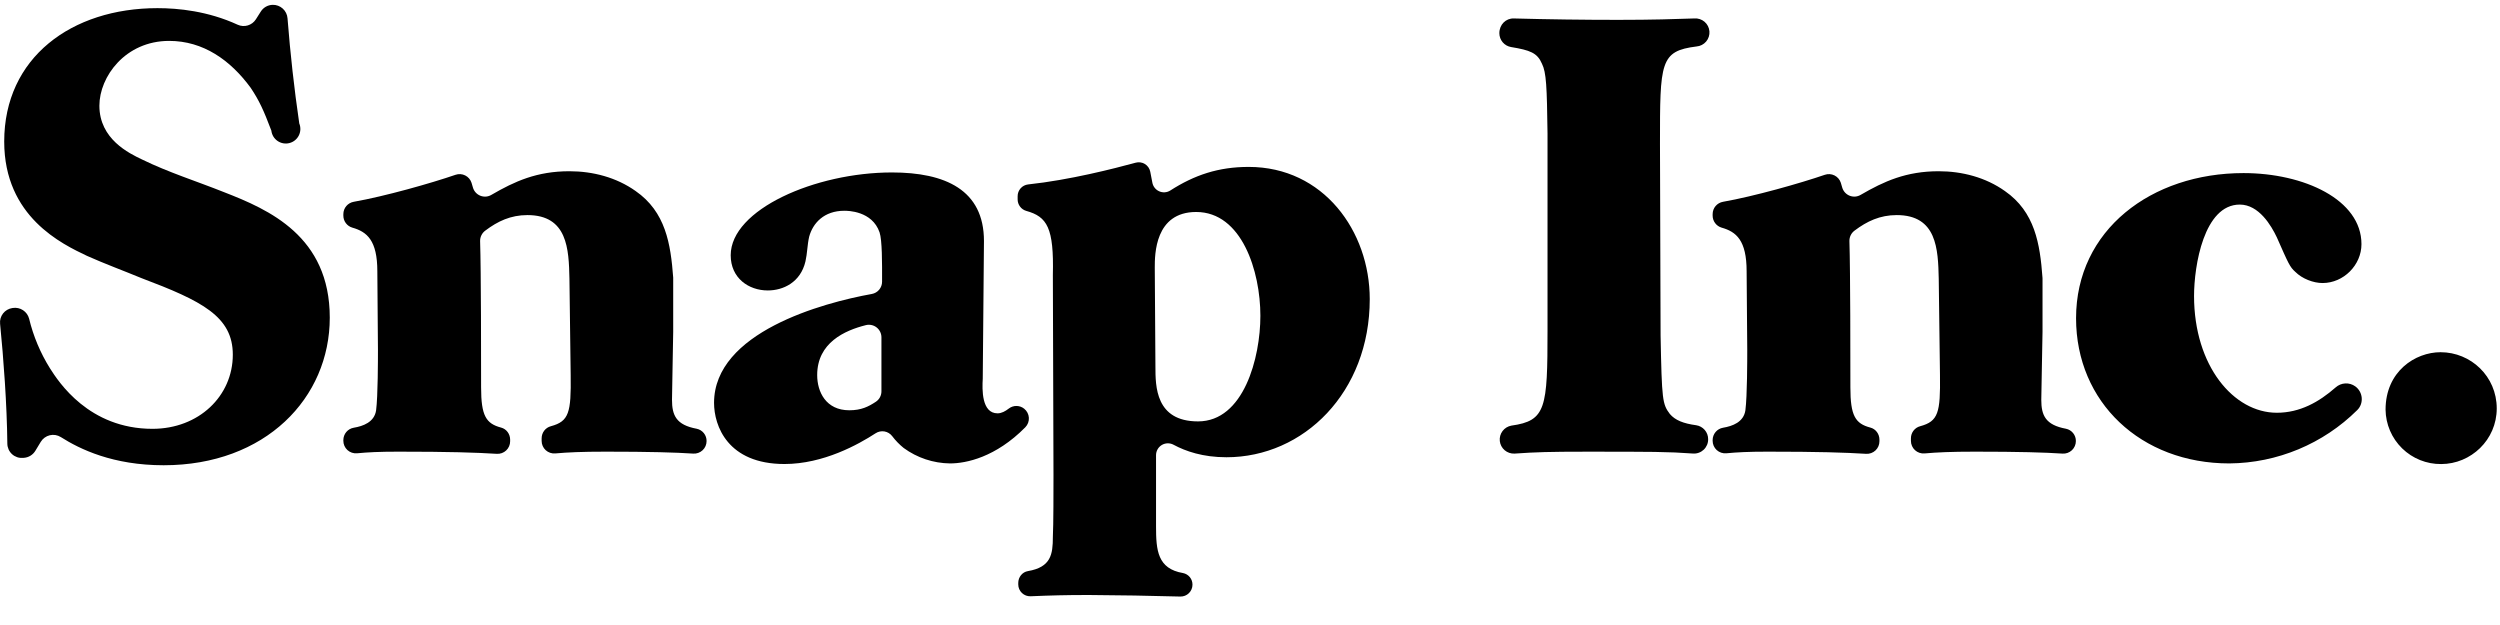 <svg width="200" height="50" viewBox="0 0 200 50" fill="none" xmlns="http://www.w3.org/2000/svg">
<path fill-rule="evenodd" clip-rule="evenodd" d="M0.587 35.492C0.555 32.337 0.283 28.69 0.007 25.901C-0.023 25.607 0.061 25.312 0.242 25.079C0.424 24.845 0.688 24.689 0.98 24.645L1.025 24.638C1.309 24.594 1.6 24.657 1.841 24.815C2.081 24.973 2.255 25.214 2.328 25.492C2.667 26.897 3.23 28.237 3.996 29.463C4.688 30.551 7.11 34.306 12.198 34.306C15.906 34.306 18.625 31.685 18.625 28.373C18.625 25.312 16.153 24.076 11.31 22.247C9.879 21.654 8.396 21.112 6.962 20.47C4.984 19.528 0.337 17.355 0.337 11.324C0.337 4.607 5.726 0.652 12.596 0.652C14.263 0.652 16.636 0.885 19.014 1.978C19.54 2.218 20.16 2.031 20.47 1.546L20.863 0.926C20.965 0.765 21.104 0.631 21.27 0.537C21.435 0.443 21.621 0.392 21.811 0.387C22.11 0.379 22.401 0.487 22.622 0.688C22.844 0.889 22.98 1.167 23.002 1.465C23.221 4.279 23.534 7.084 23.942 9.876C24.005 10.03 24.034 10.196 24.028 10.362C24.021 10.528 23.98 10.691 23.905 10.84C23.83 10.989 23.724 11.12 23.595 11.224C23.465 11.329 23.315 11.404 23.154 11.445C22.993 11.487 22.825 11.493 22.661 11.464C22.497 11.435 22.341 11.371 22.204 11.276C22.067 11.182 21.952 11.059 21.866 10.917C21.781 10.774 21.727 10.615 21.708 10.449C21.088 8.811 20.737 8.045 20.056 7.025C18.427 4.802 16.252 3.272 13.535 3.272C10.025 3.272 7.951 6.135 7.951 8.458C7.951 11.126 10.322 12.263 11.36 12.757C13.486 13.796 15.708 14.488 17.933 15.377C21.49 16.762 26.382 18.888 26.382 25.411C26.382 31.834 21.243 37.22 13.09 37.22C9.038 37.22 6.398 35.939 4.865 34.966C4.735 34.885 4.59 34.83 4.439 34.804C4.287 34.779 4.132 34.785 3.983 34.82C3.833 34.856 3.693 34.921 3.569 35.012C3.445 35.102 3.34 35.217 3.261 35.348L2.823 36.072C2.726 36.229 2.594 36.361 2.437 36.457C2.28 36.553 2.103 36.611 1.919 36.625L1.836 36.632C1.678 36.644 1.519 36.625 1.369 36.574C1.219 36.522 1.081 36.441 0.963 36.334C0.846 36.227 0.752 36.097 0.687 35.952C0.623 35.807 0.588 35.651 0.587 35.492ZM27.468 35.209C27.468 34.717 27.82 34.299 28.301 34.218C29.047 34.094 29.951 33.773 30.088 32.825C30.236 31.685 30.236 28.721 30.236 27.98C30.236 26.249 30.187 23.434 30.187 21.703C30.187 19.223 29.355 18.542 28.187 18.211C27.978 18.15 27.796 18.023 27.666 17.849C27.536 17.675 27.467 17.464 27.468 17.247V17.13C27.468 16.638 27.823 16.225 28.306 16.142C30.766 15.71 34.488 14.658 36.441 13.984C36.566 13.941 36.7 13.923 36.833 13.931C36.965 13.94 37.095 13.974 37.214 14.034C37.334 14.093 37.44 14.175 37.527 14.276C37.614 14.377 37.68 14.494 37.721 14.62C37.762 14.751 37.8 14.874 37.834 15.002C37.876 15.15 37.952 15.287 38.056 15.401C38.16 15.515 38.288 15.604 38.431 15.66C38.575 15.717 38.729 15.739 38.883 15.727C39.036 15.714 39.185 15.666 39.317 15.586C41.182 14.503 42.951 13.699 45.555 13.699C47.434 13.699 49.312 14.193 50.845 15.279C53.252 16.951 53.654 19.503 53.856 22.207V26.546C53.856 27.288 53.76 31.142 53.76 31.984C53.76 33.234 54.099 33.995 55.733 34.299C55.959 34.345 56.162 34.469 56.307 34.649C56.452 34.829 56.529 35.054 56.526 35.285C56.526 35.423 56.498 35.559 56.444 35.685C56.39 35.811 56.31 35.924 56.21 36.018C56.11 36.112 55.991 36.184 55.862 36.231C55.733 36.277 55.596 36.297 55.459 36.288C54.059 36.193 51.944 36.133 48.47 36.133C46.51 36.133 45.429 36.187 44.425 36.274C44.286 36.287 44.146 36.27 44.014 36.225C43.882 36.181 43.76 36.109 43.657 36.015C43.554 35.921 43.472 35.807 43.416 35.679C43.36 35.551 43.331 35.414 43.331 35.274V35.063C43.331 34.611 43.634 34.211 44.072 34.097C45.517 33.706 45.697 33.016 45.654 30.007L45.555 22.297C45.506 19.926 45.407 17.207 42.193 17.207C40.856 17.207 39.82 17.697 38.823 18.449C38.691 18.546 38.585 18.673 38.513 18.819C38.441 18.965 38.405 19.127 38.409 19.29C38.488 21.766 38.488 28.796 38.488 30.993C38.488 33.261 38.881 33.888 40.088 34.207C40.519 34.319 40.811 34.724 40.811 35.171V35.301C40.812 35.438 40.784 35.575 40.729 35.701C40.675 35.827 40.595 35.941 40.495 36.035C40.395 36.129 40.277 36.201 40.148 36.248C40.019 36.295 39.881 36.314 39.744 36.306C38.065 36.2 35.908 36.133 31.865 36.133C30.31 36.133 29.407 36.182 28.564 36.263C28.425 36.276 28.284 36.26 28.152 36.215C28.019 36.171 27.897 36.099 27.794 36.005C27.69 35.91 27.608 35.795 27.552 35.667C27.496 35.539 27.467 35.401 27.468 35.261V35.209ZM70.515 26.98C70.514 26.827 70.478 26.676 70.41 26.539C70.342 26.402 70.243 26.282 70.122 26.189C70.001 26.095 69.859 26.031 69.71 26.001C69.559 25.97 69.404 25.975 69.256 26.014C67.589 26.436 65.375 27.409 65.375 30.007C65.375 31.342 66.068 32.822 67.946 32.822C68.903 32.822 69.474 32.533 70.074 32.137C70.21 32.045 70.322 31.922 70.399 31.776C70.475 31.631 70.515 31.47 70.515 31.306V26.98ZM81.935 32.697C82.044 32.784 82.134 32.894 82.198 33.018C82.263 33.142 82.3 33.278 82.309 33.418C82.318 33.557 82.297 33.697 82.249 33.829C82.2 33.96 82.124 34.079 82.027 34.18C79.652 36.584 77.297 37.074 76 37.074C74.666 37.058 73.371 36.626 72.294 35.838C71.951 35.562 71.643 35.245 71.378 34.894C71.226 34.694 71.004 34.558 70.756 34.515C70.508 34.473 70.253 34.526 70.043 34.665C68.683 35.548 65.876 37.121 62.757 37.121C58.209 37.121 57.124 34.058 57.124 32.231C57.124 26.584 65.814 24.223 69.749 23.517C69.978 23.475 70.185 23.354 70.335 23.175C70.484 22.996 70.566 22.77 70.566 22.537C70.571 21.009 70.573 19.211 70.366 18.591C69.773 16.861 67.798 16.861 67.551 16.861C65.919 16.861 65.029 17.849 64.733 18.937C64.584 19.58 64.584 20.272 64.436 20.915C64.041 22.593 62.656 23.236 61.423 23.236C59.89 23.236 58.456 22.247 58.456 20.42C58.456 16.762 65.227 13.796 71.355 13.796C75.605 13.796 78.717 15.18 78.717 19.283L78.62 30.303C78.571 31.144 78.519 33.067 79.805 33.067C80.124 33.067 80.425 32.901 80.708 32.681C80.885 32.546 81.102 32.474 81.324 32.477C81.547 32.48 81.762 32.557 81.935 32.697Z" fill="black"/>
<path fill-rule="evenodd" clip-rule="evenodd" d="M95.843 33.712C99.499 33.712 100.831 28.622 100.831 25.263C100.831 21.703 99.348 16.959 95.694 16.959C92.382 16.959 92.382 20.371 92.382 21.407C92.382 22.544 92.434 28.079 92.434 29.315C92.434 30.897 92.434 33.712 95.843 33.712ZM84.229 22C84.319 18.225 83.78 17.335 82.094 16.87C81.895 16.811 81.721 16.688 81.598 16.521C81.474 16.354 81.409 16.151 81.411 15.944V15.697C81.41 15.464 81.495 15.24 81.649 15.066C81.803 14.892 82.016 14.782 82.247 14.755C85.584 14.398 89.115 13.488 90.852 13.016C90.976 12.981 91.106 12.973 91.233 12.991C91.361 13.009 91.483 13.053 91.593 13.121C91.702 13.188 91.797 13.278 91.87 13.383C91.944 13.489 91.995 13.609 92.02 13.735C92.072 13.964 92.124 14.245 92.186 14.598C92.212 14.751 92.275 14.895 92.37 15.017C92.465 15.14 92.588 15.238 92.729 15.301C92.87 15.365 93.025 15.394 93.179 15.384C93.334 15.374 93.484 15.326 93.616 15.245C95.555 14.002 97.467 13.353 99.894 13.353C105.874 13.353 109.58 18.492 109.58 23.928C109.58 31.389 104.292 36.58 98.117 36.58C96.222 36.58 94.843 36.097 93.888 35.582C93.743 35.503 93.581 35.463 93.417 35.465C93.253 35.468 93.092 35.513 92.95 35.596C92.809 35.68 92.691 35.798 92.609 35.941C92.527 36.083 92.484 36.245 92.483 36.409V42.112C92.483 44.025 92.6 45.499 94.645 45.845C94.859 45.888 95.052 46.004 95.19 46.174C95.327 46.344 95.401 46.557 95.398 46.775C95.398 46.902 95.373 47.027 95.323 47.143C95.274 47.26 95.203 47.365 95.112 47.454C95.022 47.542 94.914 47.612 94.797 47.658C94.679 47.704 94.553 47.727 94.427 47.724C91.984 47.656 89.54 47.615 87.097 47.6C85.238 47.6 84.036 47.634 82.454 47.701C82.326 47.707 82.198 47.687 82.078 47.643C81.958 47.598 81.849 47.529 81.756 47.441C81.663 47.353 81.589 47.247 81.538 47.13C81.487 47.012 81.461 46.885 81.461 46.757V46.634C81.461 46.175 81.78 45.764 82.234 45.688C84.072 45.373 84.229 44.362 84.229 42.953C84.279 42.014 84.279 39.099 84.279 38.011L84.229 22ZM135.443 36.283C133.436 36.135 132.124 36.135 126.867 36.135C123.991 36.135 122.843 36.169 121.16 36.288C120.873 36.301 120.592 36.205 120.373 36.019C120.155 35.833 120.016 35.57 119.984 35.285C119.953 34.999 120.031 34.713 120.204 34.483C120.376 34.254 120.63 34.099 120.912 34.049C123.683 33.661 123.802 32.661 123.802 26.398V10.683C123.753 6.928 123.706 5.791 123.357 5.099C122.984 4.222 122.398 4.016 120.888 3.764C120.625 3.72 120.387 3.585 120.215 3.382C120.043 3.179 119.948 2.922 119.948 2.656C119.948 1.964 120.47 1.458 121.103 1.476C123.881 1.551 126.661 1.589 129.436 1.589C132.222 1.589 134.009 1.528 135.542 1.476C135.839 1.452 136.133 1.547 136.361 1.739C136.588 1.932 136.729 2.207 136.754 2.504C136.778 2.802 136.684 3.096 136.491 3.324C136.298 3.551 136.023 3.692 135.726 3.717C132.798 4.083 132.798 4.971 132.798 11.524L132.847 26.843C132.946 32.034 132.995 32.33 133.589 33.119C134.011 33.618 134.674 33.881 135.69 34.018C135.957 34.057 136.201 34.191 136.378 34.395C136.555 34.599 136.652 34.86 136.652 35.13C136.655 35.287 136.625 35.443 136.565 35.589C136.504 35.733 136.415 35.864 136.301 35.973C136.187 36.081 136.052 36.165 135.904 36.218C135.757 36.272 135.599 36.294 135.443 36.283ZM137.011 35.209C137.011 34.717 137.364 34.299 137.845 34.218C138.591 34.094 139.494 33.773 139.631 32.825C139.78 31.685 139.78 28.721 139.78 27.98C139.78 26.249 139.73 23.434 139.73 21.703C139.73 19.222 138.899 18.541 137.73 18.211C137.522 18.15 137.339 18.023 137.21 17.849C137.08 17.675 137.01 17.464 137.011 17.247V17.13C137.011 16.638 137.364 16.225 137.849 16.142C140.31 15.71 144.029 14.658 145.984 13.984C146.11 13.941 146.243 13.923 146.376 13.931C146.509 13.94 146.639 13.974 146.758 14.034C146.877 14.093 146.984 14.175 147.071 14.276C147.158 14.377 147.224 14.494 147.265 14.62C147.306 14.751 147.344 14.874 147.377 15.002C147.42 15.15 147.496 15.286 147.599 15.4C147.703 15.514 147.831 15.602 147.974 15.659C148.117 15.715 148.271 15.738 148.425 15.726C148.578 15.713 148.726 15.665 148.858 15.586C150.724 14.503 152.492 13.699 155.099 13.699C156.975 13.699 158.854 14.193 160.386 15.279C162.795 16.951 163.2 19.503 163.398 22.207C163.402 22.234 163.402 22.261 163.402 22.288V26.546C163.402 27.288 163.303 31.142 163.303 31.984C163.303 33.234 163.64 33.995 165.276 34.299C165.503 34.345 165.706 34.469 165.851 34.649C165.995 34.829 166.073 35.054 166.07 35.285C166.07 35.423 166.042 35.559 165.987 35.685C165.933 35.811 165.853 35.925 165.753 36.019C165.652 36.113 165.534 36.185 165.404 36.232C165.275 36.278 165.137 36.297 165 36.288C163.602 36.193 161.485 36.133 158.013 36.133C156.052 36.133 154.973 36.187 153.968 36.274C153.83 36.287 153.69 36.27 153.557 36.225C153.425 36.181 153.304 36.109 153.201 36.015C153.098 35.921 153.016 35.807 152.96 35.679C152.903 35.551 152.874 35.414 152.874 35.274V35.063C152.874 34.611 153.177 34.211 153.616 34.097C155.061 33.706 155.24 33.016 155.198 30.007L155.099 22.297C155.047 19.926 154.951 17.207 151.737 17.207C150.4 17.207 149.362 17.697 148.364 18.449C148.233 18.546 148.127 18.673 148.056 18.819C147.984 18.966 147.949 19.127 147.953 19.29C148.031 21.766 148.031 28.796 148.031 30.993C148.031 33.261 148.422 33.888 149.631 34.207C150.063 34.319 150.355 34.724 150.355 35.171V35.301C150.355 35.438 150.327 35.575 150.273 35.701C150.219 35.827 150.139 35.94 150.039 36.035C149.939 36.129 149.821 36.201 149.691 36.248C149.562 36.295 149.425 36.314 149.288 36.306C147.609 36.2 145.452 36.133 141.409 36.133C139.854 36.133 138.951 36.182 138.108 36.263C137.968 36.276 137.828 36.26 137.695 36.215C137.563 36.171 137.441 36.099 137.337 36.005C137.234 35.91 137.152 35.795 137.095 35.667C137.039 35.539 137.011 35.401 137.011 35.261V35.209ZM188.42 30.908C189.04 31.357 189.126 32.265 188.582 32.804C185.857 35.51 182.182 37.043 178.342 37.074C171.274 37.074 166.085 32.18 166.085 25.458C166.085 18.393 172.115 13.847 179.479 13.847C184.321 13.847 188.917 15.971 188.917 19.53C188.917 21.209 187.485 22.643 185.804 22.643C185.063 22.643 184.173 22.297 183.629 21.753C183.184 21.357 183.085 21.11 182.146 18.986C181.701 18.047 180.712 16.366 179.182 16.366C176.315 16.366 175.524 21.258 175.524 23.681C175.524 29.265 178.688 33.02 182.146 33.02C183.984 33.02 185.506 32.175 186.856 30.989C187.069 30.8 187.34 30.689 187.624 30.674C187.908 30.659 188.189 30.742 188.42 30.908ZM195.245 28.177C197.667 28.177 199.739 30.106 199.739 32.674C199.739 35.196 197.667 37.124 195.294 37.124C194.128 37.136 193.004 36.684 192.17 35.869C191.336 35.053 190.859 33.94 190.845 32.773C190.845 29.71 193.218 28.177 195.245 28.177Z" fill="black"/>
</svg>
